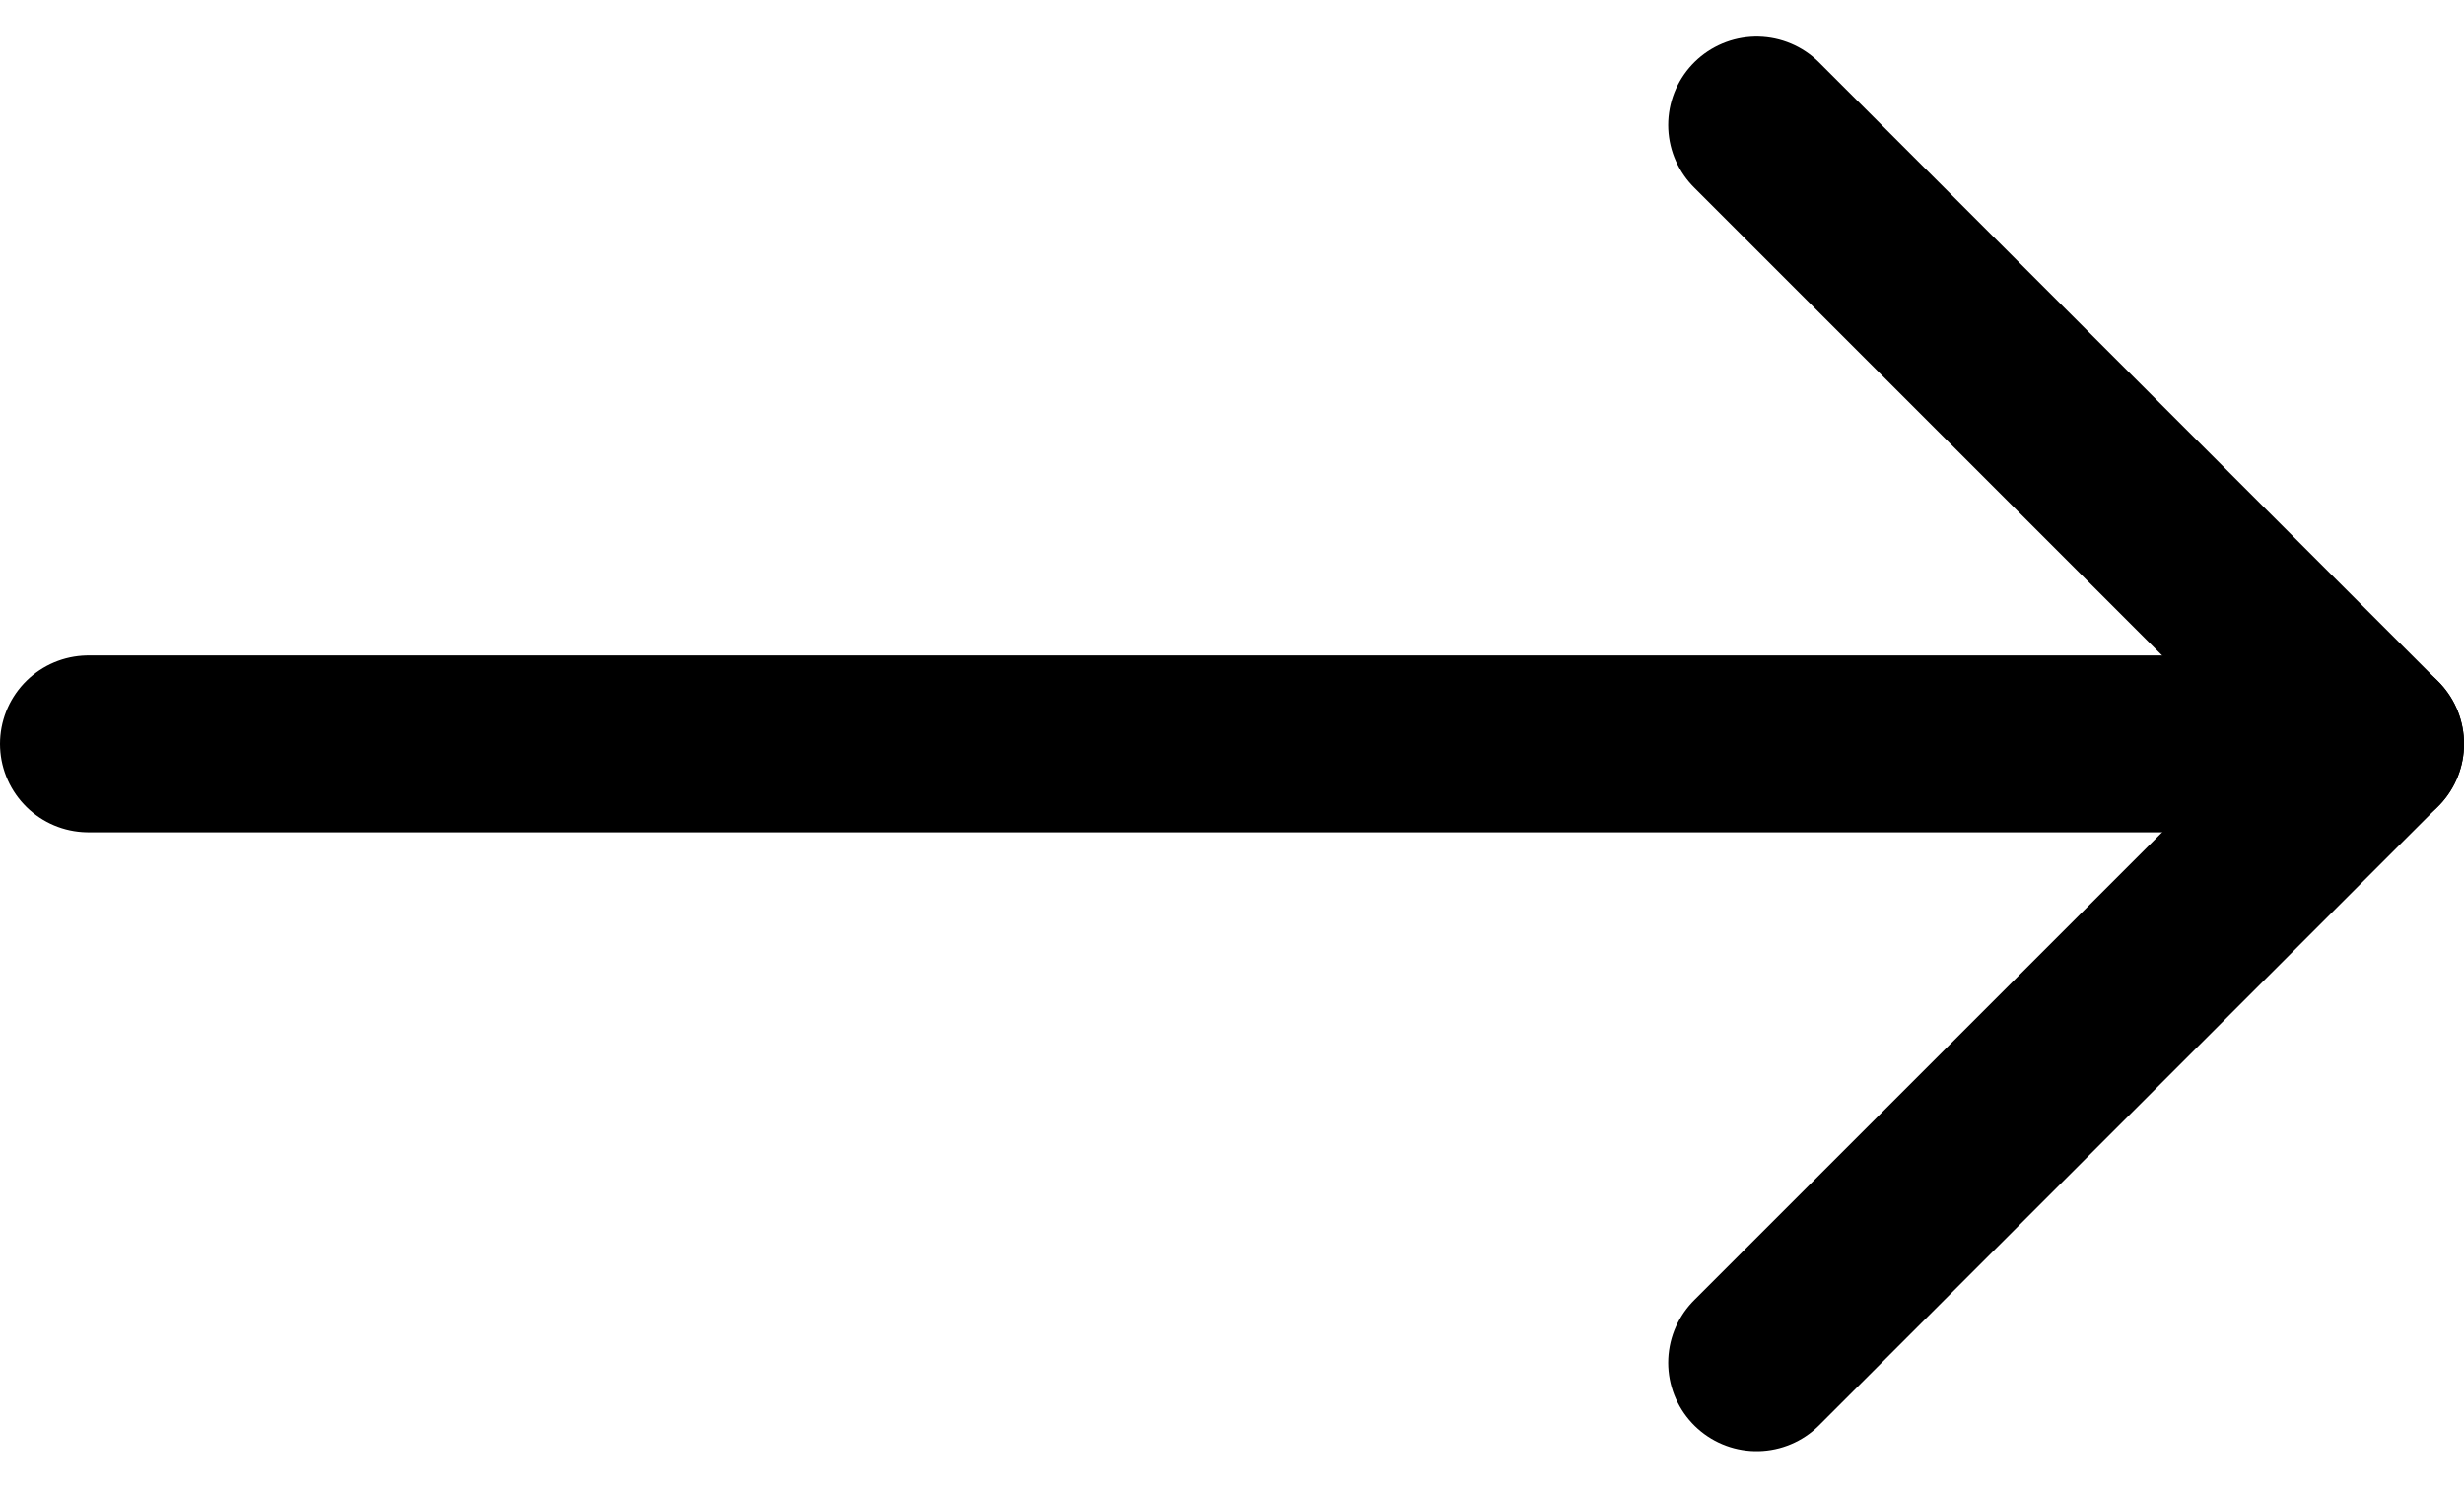 <svg xmlns="http://www.w3.org/2000/svg" width="41.799" height="25.243" viewBox="0 0 41.799 25.243">
  <g id="Icon_feather-arrow-right" data-name="Icon feather-arrow-right" transform="translate(11.799 -5.379)">
    <path id="Path_9419" data-name="Path 9419" d="M7.5,18H46.3" transform="translate(-17.799)" fill="none" stroke="#000" stroke-linecap="round" stroke-linejoin="round" stroke-width="3"/>
    <path id="Path_9420" data-name="Path 9420" d="M18,7.5,28.5,18,18,28.5" fill="none" stroke="#000" stroke-linecap="round" stroke-linejoin="round" stroke-width="3"/>
  </g>
</svg>
